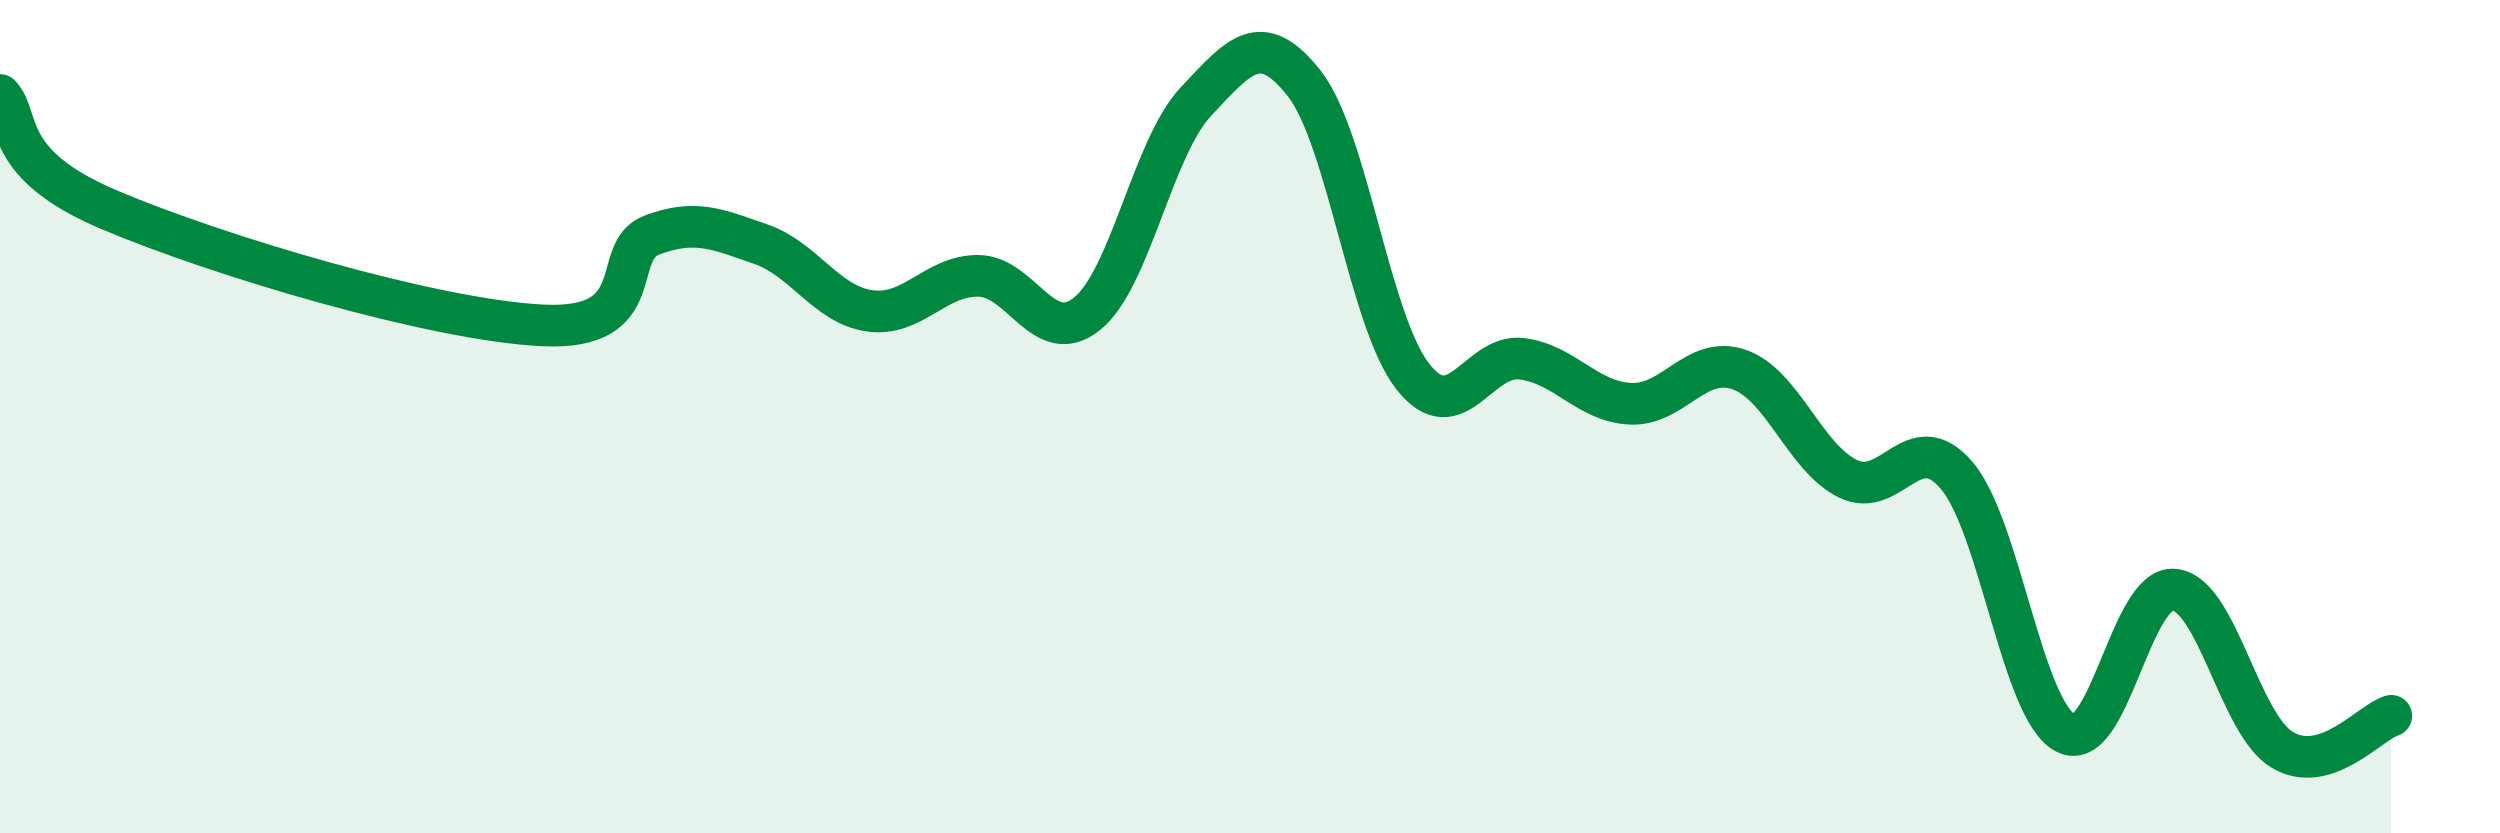 
    <svg width="60" height="20" viewBox="0 0 60 20" xmlns="http://www.w3.org/2000/svg">
      <path
        d="M 0,2.28 C 0.52,2.83 0,3.92 2.61,5.03 C 5.22,6.14 10.43,7.69 13.04,7.81 C 15.65,7.93 14.61,6.03 15.65,5.64 C 16.69,5.25 17.22,5.5 18.26,5.86 C 19.3,6.22 19.83,7.31 20.87,7.46 C 21.91,7.61 22.44,6.61 23.48,6.62 C 24.52,6.63 25.05,8.37 26.09,7.53 C 27.13,6.69 27.66,3.55 28.7,2.44 C 29.74,1.33 30.26,0.68 31.3,2 C 32.34,3.32 32.87,7.72 33.91,9.04 C 34.95,10.36 35.48,8.48 36.52,8.61 C 37.56,8.74 38.09,9.64 39.13,9.69 C 40.17,9.74 40.7,8.51 41.74,8.87 C 42.78,9.23 43.31,10.98 44.35,11.49 C 45.39,12 45.92,10.19 46.96,11.41 C 48,12.63 48.53,17.04 49.57,17.59 C 50.61,18.14 51.13,14.07 52.17,14.15 C 53.21,14.23 53.74,17.39 54.78,18 C 55.82,18.61 56.87,17.34 57.39,17.18L57.39 20L0 20Z"
        fill="#008740"
        opacity="0.1"
        stroke-linecap="round"
        stroke-linejoin="round"
      />
      <path
        d="M 0,2.28 C 0.52,2.83 0,3.92 2.61,5.03 C 5.22,6.14 10.43,7.69 13.04,7.81 C 15.65,7.93 14.61,6.03 15.65,5.64 C 16.69,5.25 17.22,5.5 18.26,5.86 C 19.3,6.22 19.83,7.31 20.87,7.46 C 21.91,7.61 22.44,6.61 23.48,6.62 C 24.52,6.63 25.05,8.37 26.09,7.53 C 27.13,6.69 27.66,3.55 28.7,2.44 C 29.74,1.33 30.26,0.68 31.3,2 C 32.34,3.32 32.87,7.72 33.91,9.04 C 34.95,10.36 35.48,8.48 36.52,8.61 C 37.56,8.74 38.09,9.64 39.13,9.69 C 40.17,9.74 40.7,8.51 41.74,8.87 C 42.78,9.23 43.31,10.98 44.35,11.49 C 45.39,12 45.92,10.19 46.96,11.41 C 48,12.63 48.53,17.04 49.57,17.59 C 50.61,18.14 51.13,14.07 52.17,14.15 C 53.21,14.23 53.74,17.39 54.78,18 C 55.82,18.61 56.87,17.34 57.39,17.18"
        stroke="#008740"
        stroke-width="1"
        fill="none"
        stroke-linecap="round"
        stroke-linejoin="round"
      />
    </svg>
  